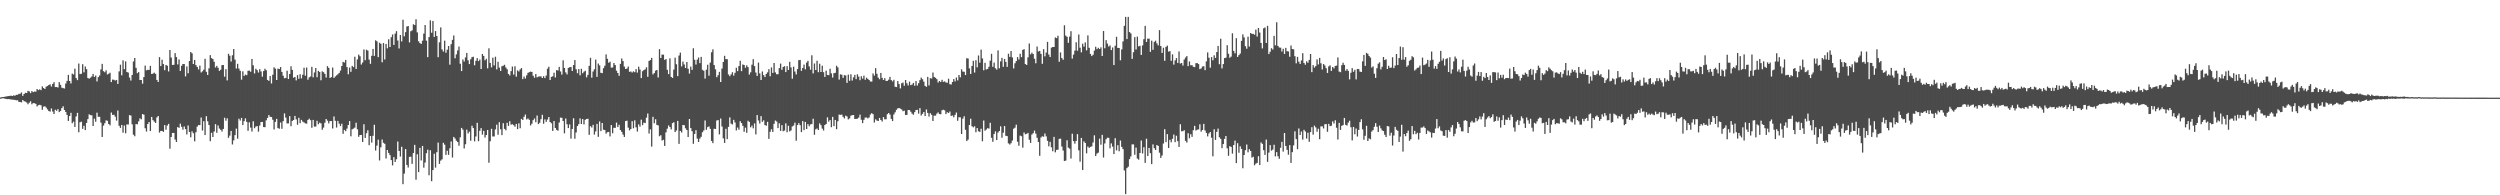 <svg xmlns="http://www.w3.org/2000/svg" width="1920" height="150"><path d="M0 74.860h1v1.000H0zM1 74.532h1v1.000H1zM2 74.474h1v1.004H2zM3 74.321h1v1.423H3zM4 74.129h1v1.798H4zM5 73.954h1v2.166H5zM6 73.793h1v2.286H6zM7 73.658h1v2.519H7zM8 73.424h1v3.039H8zM9 73.744h1v2.758H9zM10 73.214h1v3.455H10zM11 73.542h1v3.208H11zM12 72.820h1v4.234H12zM13 72.806h1v4.218H13zM14 72.069h1v6.178H14zM15 71.975h1v6.362H15zM16 70.996h1v7.647H16zM17 73.635h1v3.182H17zM18 72.167h1v5.544H18zM19 71.275h1v6.830H19zM20 71.415h1v7.304H20zM21 69.796h1v10.264H21zM22 70.177h1v8.748H22zM23 71.508h1v6.282H23zM24 69.918h1v10.168H24zM25 70.761h1v8.369H25zM26 70.283h1v8.994H26zM27 70.407h1v9.359H27zM28 68.329h1v13.371H28zM29 69.220h1v11.578H29zM30 68.608h1v11.887H30zM31 69.207h1v11.678H31zM32 66.330h1v17.984H32zM33 67.568h1v14.352H33zM34 68.344h1v13.289H34zM35 66.540h1v16.080H35zM36 66.013h1v18.020H36zM37 65.273h1v20.005H37zM38 64.753h1v20.956H38zM39 66.437h1v16.889H39zM40 64.452h1v21.196H40zM41 63.119h1v24.417H41zM42 66.856h1v17.404H42zM43 66.802h1v18.293H43zM44 67.247h1v16.557H44zM45 63.060h1v23.072H45zM46 65.114h1v20.124H46zM47 67.305h1v15.763H47zM48 67.667h1v13.979H48zM49 67.998h1v16.489H49zM50 64.165h1v21.822H50zM51 62.094h1v26.191H51zM52 57.493h1v35.374H52zM53 62.184h1v26.959H53zM54 64.095h1v22.526H54zM55 56.510h1v38.157H55zM56 57.206h1v36.177H56zM57 52.758h1v44.704H57zM58 59.942h1v29.498H58zM59 61.528h1v25.141H59zM60 48.809h1v52.765H60zM61 56.902h1v36.991H61zM62 56.648h1v36.802H62zM63 49.326h1v49.657H63zM64 55.542h1v41.096H64zM65 51.031h1v48.856H65zM66 53.117h1v41.277H66zM67 59.896h1v31.621H67zM68 60.421h1v27.371H68zM69 59.665h1v28.755H69zM70 58.732h1v29.853H70zM71 56.779h1v40.004H71zM72 59.110h1v32.004H72zM73 58.018h1v35.449H73zM74 62.527h1v24.008H74zM75 59.251h1v30.445H75zM76 57.942h1v31.753H76zM77 53.301h1v40.843H77zM78 49.042h1v56.168H78zM79 54.658h1v41.803H79zM80 55.523h1v39.102H80zM81 53.998h1v38.415H81zM82 57.175h1v35.582H82zM83 56.630h1v38.616H83zM84 55.862h1v40.398H84zM85 63.045h1v23.373H85zM86 61.085h1v27.188H86zM87 61.312h1v26.815H87zM88 61.873h1v27.743H88zM89 61.413h1v31.185H89zM90 64.448h1v20.437H90zM91 54.817h1v41.814H91zM92 49.664h1v48.569H92zM93 57.874h1v38.069H93zM94 46.356h1v55.539H94zM95 53.093h1v43.341H95zM96 47.169h1v55.204H96zM97 55.292h1v40.228H97zM98 55.776h1v39.867H98zM99 59.526h1v28.876H99zM100 61.873h1v26.851H100zM101 57.623h1v37.878H101zM102 47.215h1v56.251H102zM103 44.563h1v60.109H103zM104 52.047h1v43.225H104zM105 56.242h1v39.255H105zM106 55.323h1v37.912H106zM107 61.418h1v29.482H107zM108 61.434h1v30.215H108zM109 64.266h1v23.351H109zM110 59.170h1v28.915H110zM111 50.398h1v48.095H111zM112 54.029h1v47.003H112zM113 53.588h1v41.669H113zM114 53.637h1v40.071H114zM115 50.596h1v50.029H115zM116 56.760h1v33.038H116zM117 56.548h1v35.694H117zM118 55.820h1v37.555H118zM119 56.705h1v37.725H119zM120 61.412h1v28.796H120zM121 62.942h1v26.138H121zM122 43.857h1v57.977H122zM123 50.740h1v49.837H123zM124 45.862h1v54.713H124zM125 49.179h1v52.101H125zM126 53.918h1v42.128H126zM127 49.862h1v49.760H127zM128 50.497h1v45.899H128zM129 54.899h1v40.218H129zM130 38.402h1v75.816H130zM131 44.211h1v61.004H131zM132 49.880h1v52.281H132zM133 49.780h1v52.297H133zM134 40.814h1v66.321H134zM135 43.830h1v65.207H135zM136 49.476h1v48.104H136zM137 45.683h1v52.510H137zM138 54.471h1v40.494H138zM139 50.537h1v46.823H139zM140 49.149h1v50.444H140zM141 49.210h1v47.907H141zM142 58.677h1v40.514H142zM143 50.969h1v52.312H143zM144 56.277h1v40.058H144zM145 46.865h1v54.535H145zM146 39.961h1v65.459H146zM147 40.947h1v59.912H147zM148 49.151h1v53.189H148zM149 46.031h1v62.499H149zM150 50.009h1v51.552H150zM151 51.431h1v45.780H151zM152 53.372h1v42.656H152zM153 50.367h1v45.755H153zM154 55.650h1v34.623H154zM155 54.761h1v45.464H155zM156 53.496h1v39.588H156zM157 45.151h1v58.585H157zM158 55.143h1v34.088H158zM159 57.527h1v35.585H159zM160 52.501h1v43.508H160zM161 42.361h1v66.081H161zM162 44.661h1v57.352H162zM163 45.346h1v59.876H163zM164 47.413h1v53.612H164zM165 51.788h1v43.557H165zM166 50.608h1v51.375H166zM167 52.076h1v44.275H167zM168 54.415h1v44.275H168zM169 53.563h1v46.139H169zM170 50.028h1v50.997H170zM171 49.921h1v49.084H171zM172 58.897h1v31.518H172zM173 53.164h1v39.555H173zM174 61.748h1v29.120H174zM175 41.328h1v64.509H175zM176 42.796h1v61.359H176zM177 47.261h1v53.312H177zM178 42.451h1v68.484H178zM179 37.639h1v70.191H179zM180 45.790h1v57.977H180zM181 52.641h1v46.140H181zM182 48.978h1v57.521H182zM183 52.684h1v38.501H183zM184 54.393h1v38.198H184zM185 61.172h1v29.399H185zM186 54.784h1v41.262H186zM187 58.326h1v34.747H187zM188 57.219h1v33.710H188zM189 57.765h1v35.851H189zM190 54.396h1v46.044H190zM191 54.212h1v39.755H191zM192 55.069h1v42.907H192zM193 45.283h1v55.751H193zM194 50.188h1v42.934H194zM195 56.438h1v42.002H195zM196 52.805h1v44.403H196zM197 53.878h1v42.925H197zM198 55.701h1v45.397H198zM199 53.103h1v43.302H199zM200 54.899h1v38.862H200zM201 58.884h1v34.773H201zM202 54.559h1v43.009H202zM203 52.785h1v44.921H203zM204 53.971h1v38.460H204zM205 61.373h1v29.179H205zM206 62.081h1v26.303H206zM207 58.427h1v31.327H207zM208 64.118h1v25.805H208zM209 57.420h1v34.525H209zM210 51.725h1v47.713H210zM211 52.762h1v40.847H211zM212 61.453h1v29.824H212zM213 52.683h1v45.682H213zM214 53.022h1v45.870H214zM215 51.496h1v42.608H215zM216 55.270h1v43.647H216zM217 58.164h1v34.873H217zM218 60.105h1v27.003H218zM219 59.847h1v30.451H219zM220 54.330h1v40.489H220zM221 60.659h1v34.119H221zM222 56.826h1v32.354H222zM223 50.907h1v45.999H223zM224 53.649h1v39.217H224zM225 59.662h1v32.515H225zM226 59.158h1v29.860H226zM227 61.764h1v29.948H227zM228 57.680h1v38.093H228zM229 60.521h1v29.943H229zM230 56.964h1v37.672H230zM231 60.231h1v31.847H231zM232 57.379h1v36.035H232zM233 52.036h1v42.043H233zM234 58.117h1v36.629H234zM235 51.875h1v43.114H235zM236 61.227h1v30.949H236zM237 59.406h1v31.709H237zM238 58.724h1v33.607H238zM239 51.324h1v46.813H239zM240 59.401h1v32.706H240zM241 55.650h1v41.594H241zM242 52.217h1v44.934H242zM243 59.288h1v33.471H243zM244 54.447h1v40.999H244zM245 55.247h1v38.979H245zM246 61.664h1v33.107H246zM247 54.768h1v44.844H247zM248 55.427h1v42.545H248zM249 56.727h1v37.515H249zM250 59.566h1v31.834H250zM251 50.769h1v41.916H251zM252 52.106h1v42.664H252zM253 59.925h1v33.055H253zM254 59.164h1v33.822H254zM255 51.878h1v46.764H255zM256 59.870h1v29.585H256zM257 58.784h1v33.980H257zM258 57.860h1v40.062H258zM259 57.033h1v35.834H259zM260 55.991h1v39.005H260zM261 54.221h1v42.617H261zM262 50.702h1v44.322H262zM263 47.492h1v55.248H263zM264 48.033h1v51.742H264zM265 46.019h1v54.742H265zM266 51.560h1v47.195H266zM267 57.020h1v39.002H267zM268 51.881h1v41.097H268zM269 55.163h1v49.548H269zM270 50.595h1v48.744H270zM271 51.497h1v47.282H271zM272 43.574h1v54.447H272zM273 53.009h1v41.242H273zM274 45.662h1v53.669H274zM275 41.948h1v63.132H275zM276 43.210h1v60.462H276zM277 49.571h1v54.064H277zM278 48.007h1v61.061H278zM279 37.995h1v57.439H279zM280 46.213h1v59.739H280zM281 38.208h1v64.106H281zM282 38.805h1v61.249H282zM283 45.796h1v65.729H283zM284 48.995h1v55.429H284zM285 42.861h1v66.640H285zM286 37.586h1v66.704H286zM287 42.893h1v52.941H287zM288 30.954h1v84.636H288zM289 31.751h1v80.061H289zM290 43.886h1v63.388H290zM291 32.803h1v90.415H291zM292 33.634h1v79.539H292zM293 47.830h1v59.352H293zM294 33.067h1v76.625H294zM295 45.646h1v64.807H295zM296 33.752h1v88.018H296zM297 37.097h1v78.174H297zM298 30.164h1v87.309H298zM299 36.110h1v83.035H299zM300 28.567h1v94.349H300zM301 26.450h1v100.572H301zM302 34.496h1v86.170H302zM303 25.807h1v98.596H303zM304 23.935h1v98.397H304zM305 31.148h1v77.549H305zM306 37.211h1v78.733H306zM307 26.871h1v93.338H307zM308 31.813h1v80.908H308zM309 15.148h1v126.306H309zM310 27.879h1v105.451H310zM311 24.673h1v89.804H311zM312 20.364h1v106.302H312zM313 19.943h1v108.744H313zM314 32.575h1v87.881H314zM315 24.022h1v96.296H315zM316 23.343h1v102.504H316zM317 18.627h1v98.931H317zM318 19.240h1v92.000H318zM319 14.803h1v123.241H319zM320 24.876h1v93.614H320zM321 31.697h1v100.514H321zM322 33.070h1v80.507H322zM323 33.737h1v89.523H323zM324 31.288h1v80.786H324zM325 25.795h1v102.999H325zM326 19.175h1v105.654H326zM327 31.230h1v86.409H327zM328 43.853h1v71.085H328zM329 28.488h1v106.100H329zM330 15.637h1v99.784H330zM331 25.133h1v114.012H331zM332 16.055h1v114.581H332zM333 28.345h1v89.725H333zM334 23.844h1v104.854H334zM335 27.636h1v89.264H335zM336 43.930h1v65.565H336zM337 32.510h1v93.383H337zM338 21.062h1v102.282H338zM339 37.947h1v84.412H339zM340 39.563h1v70.106H340zM341 31.245h1v79.835H341zM342 40.487h1v78.441H342zM343 38.151h1v77.599H343zM344 35.335h1v83.584H344zM345 49.655h1v64.236H345zM346 33.940h1v74.684H346zM347 30.624h1v90.380H347zM348 27.218h1v77.924H348zM349 44.761h1v61.613H349zM350 41.702h1v66.367H350zM351 38.748h1v70.359H351zM352 35.736h1v76.209H352zM353 48.963h1v56.491H353zM354 54.579h1v43.694H354zM355 45.644h1v53.925H355zM356 47.273h1v66.730H356zM357 44.100h1v66.703H357zM358 40.671h1v58.898H358zM359 46.300h1v56.227H359zM360 49.182h1v51.916H360zM361 45.534h1v62.544H361zM362 43.888h1v52.652H362zM363 43.588h1v54.748H363zM364 50.133h1v58.429H364zM365 46.670h1v58.138H365zM366 44.640h1v49.656H366zM367 46.971h1v61.477H367zM368 45.718h1v54.762H368zM369 52.985h1v45.408H369zM370 41.437h1v61.931H370zM371 42.980h1v57.518H371zM372 46.338h1v59.305H372zM373 45.174h1v58.528H373zM374 52.497h1v47.322H374zM375 37.102h1v87.873H375zM376 48.353h1v60.124H376zM377 51.709h1v47.210H377zM378 44.287h1v60.529H378zM379 50.237h1v54.543H379zM380 43.562h1v55.822H380zM381 53.280h1v42.468H381zM382 47.454h1v56.005H382zM383 51.920h1v41.916H383zM384 54.507h1v44.794H384zM385 50.836h1v52.952H385zM386 50.490h1v44.104H386zM387 49.765h1v49.182H387zM388 51.790h1v48.306H388zM389 53.185h1v41.133H389zM390 56.783h1v39.914H390zM391 57.965h1v35.144H391zM392 54.630h1v41.120H392zM393 51.113h1v44.295H393zM394 57.270h1v38.879H394zM395 50.907h1v46.425H395zM396 58.872h1v36.299H396zM397 54.076h1v45.118H397zM398 54.876h1v39.861H398zM399 53.249h1v45.268H399zM400 52.275h1v38.998H400zM401 60.799h1v31.355H401zM402 58.792h1v30.886H402zM403 60.291h1v27.650H403zM404 57.836h1v33.854H404zM405 55.954h1v35.030H405zM406 55.409h1v36.601H406zM407 55.006h1v41.336H407zM408 55.255h1v39.735H408zM409 58.181h1v34.068H409zM410 59.716h1v31.247H410zM411 56.815h1v37.106H411zM412 59.403h1v29.348H412zM413 58.829h1v36.515H413zM414 58.699h1v35.623H414zM415 58.660h1v32.862H415zM416 59.884h1v28.274H416zM417 58.508h1v36.515H417zM418 59.969h1v31.730H418zM419 58.021h1v35.586H419zM420 52.712h1v39.112H420zM421 51.227h1v38.611H421zM422 61.433h1v32.264H422zM423 59.039h1v35.626H423zM424 58.607h1v41.948H424zM425 55.883h1v37.066H425zM426 59.475h1v38.820H426zM427 53.845h1v45.912H427zM428 54.099h1v46.290H428zM429 51.365h1v42.756H429zM430 54.899h1v35.400H430zM431 57.297h1v33.215H431zM432 46.325h1v46.627H432zM433 52.161h1v50.223H433zM434 55.626h1v35.395H434zM435 57.153h1v38.296H435zM436 52.115h1v46.229H436zM437 51.675h1v43.861H437zM438 51.386h1v55.076H438zM439 54.533h1v44.542H439zM440 49.947h1v40.856H440zM441 46.143h1v60.390H441zM442 53.174h1v48.537H442zM443 56.207h1v40.596H443zM444 53.032h1v42.296H444zM445 57.876h1v33.054H445zM446 52.854h1v42.386H446zM447 56.268h1v35.186H447zM448 55.060h1v40.513H448zM449 54.336h1v37.675H449zM450 59.411h1v31.989H450zM451 57.544h1v33.640H451zM452 50.596h1v52.983H452zM453 44.406h1v52.525H453zM454 59.674h1v38.250H454zM455 54.959h1v40.946H455zM456 53.187h1v50.182H456zM457 45.750h1v55.151H457zM458 59.009h1v36.168H458zM459 48.799h1v56.313H459zM460 50.208h1v43.066H460zM461 55.925h1v44.793H461zM462 56.178h1v38.270H462zM463 52.382h1v47.255H463zM464 50.459h1v49.434H464zM465 41.791h1v60.872H465zM466 45.169h1v56.373H466zM467 48.172h1v53.149H467zM468 47.396h1v57.339H468zM469 51.920h1v44.136H469zM470 51.832h1v50.513H470zM471 48.386h1v49.784H471zM472 49.950h1v48.266H472zM473 54.278h1v39.856H473zM474 56.049h1v41.551H474zM475 58.213h1v37.618H475zM476 49.048h1v50.856H476zM477 44.898h1v56.373H477zM478 46.879h1v56.515H478zM479 51.135h1v54.032H479zM480 52.971h1v40.021H480zM481 52.644h1v40.037H481zM482 51.091h1v46.937H482zM483 55.151h1v44.980H483zM484 54.869h1v44.179H484zM485 55.701h1v37.397H485zM486 54.806h1v43.683H486zM487 55.474h1v36.920H487zM488 53.087h1v44.695H488zM489 55.737h1v45.254H489zM490 51.186h1v44.363H490zM491 53.383h1v43.874H491zM492 59.955h1v31.958H492zM493 54.671h1v41.446H493zM494 53.821h1v40.408H494zM495 53.241h1v41.285H495zM496 51.644h1v38.747H496zM497 59.006h1v28.195H497zM498 46.800h1v55.737H498zM499 46.152h1v53.183H499zM500 44.453h1v68.146H500zM501 57.144h1v32.579H501zM502 56.136h1v38.533H502zM503 54.259h1v37.354H503zM504 53.714h1v42.215H504zM505 59.509h1v36.798H505zM506 37.773h1v66.872H506zM507 44.543h1v59.273H507zM508 41.923h1v66.014H508zM509 41.977h1v65.397H509zM510 45.976h1v66.094H510zM511 45.359h1v56.270H511zM512 53.617h1v45.184H512zM513 56.934h1v39.437H513zM514 44.791h1v52.820H514zM515 59.100h1v40.266H515zM516 59.851h1v34.730H516zM517 53.458h1v40.441H517zM518 44.291h1v57.141H518zM519 49.370h1v50.819H519zM520 58.483h1v34.405H520zM521 42.655h1v67.842H521zM522 40.404h1v60.150H522zM523 51.006h1v50.800H523zM524 47.313h1v48.706H524zM525 49.503h1v46.675H525zM526 52.221h1v46.313H526zM527 47.607h1v52.237H527zM528 52.820h1v52.404H528zM529 56.514h1v34.870H529zM530 51.130h1v47.208H530zM531 53.634h1v47.119H531zM532 37.056h1v73.366H532zM533 45.897h1v57.025H533zM534 49.578h1v50.407H534zM535 45.787h1v60.644H535zM536 44.210h1v64.840H536zM537 48.492h1v57.958H537zM538 43.667h1v61.390H538zM539 53.608h1v47.992H539zM540 54.311h1v45.863H540zM541 60.375h1v32.118H541zM542 53.513h1v46.165H542zM543 49.700h1v47.962H543zM544 58.092h1v38.970H544zM545 48.072h1v50.897H545zM546 40.124h1v68.105H546zM547 37.869h1v72.065H547zM548 49.987h1v48.878H548zM549 53.232h1v45.863H549zM550 59.298h1v33.250H550zM551 57.774h1v34.435H551zM552 55.213h1v47.999H552zM553 62.996h1v28.024H553zM554 52.653h1v44.527H554zM555 47.548h1v58.764H555zM556 42.837h1v66.930H556zM557 45.422h1v53.495H557zM558 45.489h1v61.369H558zM559 57.179h1v40.230H559zM560 58.503h1v31.653H560zM561 57.145h1v37.825H561zM562 55.472h1v40.137H562zM563 58.083h1v33.993H563zM564 55.906h1v38.153H564zM565 52.031h1v48.179H565zM566 54.637h1v43.332H566zM567 50.744h1v48.908H567zM568 46.712h1v46.360H568zM569 54.615h1v39.882H569zM570 49.508h1v47.086H570zM571 49.937h1v51.264H571zM572 52.027h1v46.009H572zM573 50.160h1v51.824H573zM574 51.568h1v41.156H574zM575 57.285h1v36.336H575zM576 55.538h1v42.260H576zM577 49.641h1v46.806H577zM578 45.476h1v53.089H578zM579 50.740h1v44.009H579zM580 55.690h1v47.514H580zM581 58.299h1v30.052H581zM582 48.065h1v44.465H582zM583 56.375h1v38.511H583zM584 61.452h1v27.760H584zM585 54.866h1v38.714H585zM586 57.639h1v34.757H586zM587 59.188h1v36.862H587zM588 56.778h1v39.774H588zM589 55.572h1v38.041H589zM590 53.138h1v53.528H590zM591 58.577h1v42.630H591zM592 51.794h1v47.409H592zM593 56.028h1v45.276H593zM594 48.375h1v46.693H594zM595 55.627h1v36.931H595zM596 57.061h1v36.270H596zM597 56.981h1v41.350H597zM598 52.349h1v42.335H598zM599 48.842h1v51.703H599zM600 53.606h1v42.481H600zM601 51.414h1v49.420H601zM602 50.859h1v49.407H602zM603 55.355h1v39.364H603zM604 50.774h1v50.763H604zM605 53.763h1v42.849H605zM606 47.465h1v53.430H606zM607 51.765h1v48.448H607zM608 60.484h1v36.649H608zM609 51.213h1v45.170H609zM610 54.920h1v39.288H610zM611 57.172h1v50.888H611zM612 53.034h1v43.017H612zM613 46.245h1v48.306H613zM614 46.042h1v50.096H614zM615 54.392h1v47.094H615zM616 52.222h1v40.817H616zM617 49.630h1v50.295H617zM618 53.259h1v40.367H618zM619 48.066h1v51.017H619zM620 46.677h1v48.644H620zM621 50.998h1v45.962H621zM622 53.492h1v42.023H622zM623 42.437h1v52.860H623zM624 56.362h1v34.816H624zM625 48.720h1v54.797H625zM626 53.762h1v45.564H626zM627 46.650h1v51.995H627zM628 55.424h1v44.405H628zM629 48.952h1v45.836H629zM630 55.318h1v40.853H630zM631 50.425h1v48.356H631zM632 55.465h1v44.776H632zM633 59.064h1v36.985H633zM634 54.268h1v40.986H634zM635 57.554h1v32.567H635zM636 57.753h1v35.674H636zM637 52.799h1v39.373H637zM638 56.303h1v41.410H638zM639 59.530h1v30.244H639zM640 56.237h1v40.613H640zM641 55.902h1v36.269H641zM642 50.487h1v48.738H642zM643 51.764h1v41.377H643zM644 61.144h1v26.848H644zM645 57.067h1v31.126H645zM646 57.392h1v30.611H646zM647 59.819h1v29.877H647zM648 57.721h1v33.272H648zM649 57.973h1v30.840H649zM650 63.657h1v25.768H650zM651 57.271h1v34.420H651zM652 62.077h1v28.831H652zM653 57.112h1v31.747H653zM654 61.830h1v26.577H654zM655 59.414h1v28.883H655zM656 57.473h1v33.883H656zM657 60.752h1v30.582H657zM658 57.057h1v34.099H658zM659 58.846h1v31.487H659zM660 61.579h1v26.461H660zM661 58.553h1v33.409H661zM662 60.395h1v34.173H662zM663 58.052h1v34.023H663zM664 61.269h1v29.026H664zM665 59.654h1v30.568H665zM666 60.557h1v30.358H666zM667 61.442h1v28.774H667zM668 62.570h1v25.393H668zM669 62.683h1v24.195H669zM670 56.377h1v31.351H670zM671 58.077h1v36.007H671zM672 52.312h1v39.343H672zM673 56.681h1v35.953H673zM674 59.589h1v33.331H674zM675 60.886h1v29.675H675zM676 55.996h1v36.179H676zM677 59.806h1v33.557H677zM678 61.422h1v28.546H678zM679 60.054h1v31.598H679zM680 62.180h1v29.431H680zM681 62.083h1v25.607H681zM682 61.184h1v25.575H682zM683 59.010h1v29.008H683zM684 61.469h1v29.813H684zM685 62.504h1v30.463H685zM686 61.291h1v26.636H686zM687 66.594h1v19.676H687zM688 66.859h1v17.448H688zM689 62.281h1v20.967H689zM690 64.572h1v18.354H690zM691 67.911h1v15.566H691zM692 63.923h1v20.158H692zM693 63.376h1v22.024H693zM694 65.826h1v19.167H694zM695 61.454h1v26.820H695zM696 63.955h1v24.255H696zM697 65.621h1v18.883H697zM698 62.717h1v21.821H698zM699 65.376h1v20.443H699zM700 64.931h1v22.355H700zM701 63.694h1v24.421H701zM702 65.824h1v20.294H702zM703 62.256h1v22.286H703zM704 65.664h1v18.650H704zM705 63.879h1v23.356H705zM706 61.539h1v21.502H706zM707 59.619h1v29.096H707zM708 60.808h1v26.641H708zM709 62.692h1v23.306H709zM710 65.942h1v23.208H710zM711 66.654h1v17.390H711zM712 59.036h1v27.720H712zM713 65.572h1v23.961H713zM714 60.047h1v26.866H714zM715 60.307h1v27.842H715zM716 55.679h1v37.246H716zM717 59.108h1v29.721H717zM718 59.730h1v29.095H718zM719 60.749h1v26.560H719zM720 63.405h1v22.900H720zM721 62.209h1v25.393H721zM722 62.951h1v24.825H722zM723 61.296h1v23.408H723zM724 62.863h1v21.411H724zM725 62.534h1v22.214H725zM726 63.321h1v24.343H726zM727 63.564h1v22.663H727zM728 60.454h1v26.344H728zM729 64.683h1v20.969H729zM730 64.938h1v24.114H730zM731 62.993h1v25.686H731zM732 60.707h1v29.365H732zM733 62.493h1v25.786H733zM734 59.488h1v26.941H734zM735 61.723h1v31.075H735zM736 57.579h1v32.467H736zM737 59.371h1v30.748H737zM738 53.236h1v49.683H738zM739 54.949h1v36.182H739zM740 55.168h1v34.113H740zM741 57.575h1v42.105H741zM742 44.717h1v63.628H742zM743 44.965h1v62.243H743zM744 52.532h1v43.451H744zM745 56.800h1v34.389H745zM746 50.620h1v46.354H746zM747 46.711h1v51.057H747zM748 55.679h1v41.304H748zM749 46.234h1v55.323H749zM750 51.692h1v46.684H750zM751 42.574h1v58.219H751zM752 48.118h1v53.196H752zM753 38.080h1v60.764H753zM754 44.871h1v63.646H754zM755 53.945h1v38.614H755zM756 48.242h1v52.123H756zM757 53.351h1v46.143H757zM758 52.923h1v45.511H758zM759 51.240h1v47.542H759zM760 46.617h1v47.713H760zM761 41.315h1v64.514H761zM762 51.286h1v57.621H762zM763 48.074h1v54.902H763zM764 52.446h1v48.418H764zM765 53.433h1v54.144H765zM766 38.703h1v63.126H766zM767 52.407h1v48.226H767zM768 47.149h1v49.873H768zM769 44.462h1v61.334H769zM770 51.306h1v50.630H770zM771 45.257h1v51.586H771zM772 47.521h1v56.754H772zM773 51.350h1v53.188H773zM774 41.211h1v68.926H774zM775 43.679h1v67.320H775zM776 39.191h1v70.762H776zM777 44.099h1v63.821H777zM778 52.511h1v46.354H778zM779 48.572h1v49.483H779zM780 46.907h1v48.853H780zM781 43.874h1v64.977H781zM782 45.713h1v66.213H782zM783 41.277h1v62.842H783zM784 43.881h1v60.784H784zM785 38.306h1v75.123H785zM786 37.795h1v63.929H786zM787 49.186h1v54.003H787zM788 49.853h1v52.931H788zM789 44.047h1v58.031H789zM790 33.369h1v73.968H790zM791 41.742h1v68.031H791zM792 40.437h1v62.863H792zM793 41.528h1v60.772H793zM794 45.114h1v55.211H794zM795 48.600h1v54.076H795zM796 35.763h1v70.081H796zM797 39.546h1v69.531H797zM798 39.094h1v80.539H798zM799 41.356h1v64.207H799zM800 49.021h1v55.628H800zM801 37.770h1v67.260H801zM802 43.260h1v59.284H802zM803 40.334h1v64.411H803zM804 32.174h1v75.959H804zM805 41.887h1v70.486H805zM806 43.756h1v65.184H806zM807 36.590h1v76.536H807zM808 36.099h1v80.096H808zM809 36.072h1v69.041H809zM810 28.777h1v88.232H810zM811 29.263h1v85.876H811zM812 27.459h1v87.487H812zM813 47.409h1v59.253H813zM814 40.263h1v66.253H814zM815 44.579h1v67.941H815zM816 45.917h1v69.686H816zM817 19.382h1v104.324H817zM818 27.358h1v95.999H818zM819 28.274h1v79.440H819zM820 32.870h1v80.553H820zM821 28.115h1v86.040H821zM822 23.977h1v97.767H822zM823 45.013h1v57.670H823zM824 41.955h1v66.434H824zM825 38.860h1v71.453H825zM826 32.462h1v75.793H826zM827 38.958h1v64.071H827zM828 26.496h1v88.980H828zM829 36.593h1v87.560H829zM830 40.200h1v65.742H830zM831 33.560h1v97.027H831zM832 35.775h1v72.820H832zM833 32.566h1v77.274H833zM834 38.640h1v79.121H834zM835 27.172h1v85.370H835zM836 36.723h1v76.857H836zM837 41.409h1v71.385H837zM838 43.083h1v69.278H838zM839 42.048h1v67.410H839zM840 38.789h1v65.143H840zM841 35.911h1v83.929H841zM842 37.785h1v80.182H842zM843 36.693h1v80.573H843zM844 37.617h1v68.856H844zM845 36.367h1v74.754H845zM846 43.010h1v60.559H846zM847 23.803h1v97.205H847zM848 37.086h1v73.078H848zM849 30.823h1v76.123H849zM850 33.498h1v72.294H850zM851 35.759h1v70.072H851zM852 34.843h1v79.087H852zM853 38.469h1v71.649H853zM854 36.477h1v76.136H854zM855 49.990h1v68.346H855zM856 35.128h1v70.991H856zM857 28.242h1v87.242H857zM858 36.793h1v74.717H858zM859 36.833h1v79.354H859zM860 46.285h1v61.629H860zM861 37.933h1v74.842H861zM862 31.810h1v82.728H862zM863 19.833h1v111.063H863zM864 12.971h1v136.121H864zM865 30.025h1v99.086H865zM866 12.940h1v115.111H866zM867 24.652h1v97.583H867zM868 25.674h1v94.447H868zM869 45.229h1v65.668H869zM870 40.105h1v70.810H870zM871 28.524h1v90.341H871zM872 37.988h1v75.384H872zM873 28.086h1v93.678H873zM874 35.586h1v87.020H874zM875 35.196h1v82.309H875zM876 42.181h1v65.764H876zM877 34.862h1v82.983H877zM878 30.106h1v82.984H878zM879 19.856h1v105.221H879zM880 32.203h1v74.350H880zM881 29.666h1v90.196H881zM882 29.681h1v83.925H882zM883 39.781h1v77.860H883zM884 31.231h1v94.808H884zM885 38.266h1v72.655H885zM886 32.156h1v81.658H886zM887 31.252h1v83.933H887zM888 33.277h1v78.071H888zM889 34.877h1v77.197H889zM890 23.123h1v94.107H890zM891 35.323h1v85.976H891zM892 40.670h1v78.743H892zM893 36.679h1v73.569H893zM894 46.695h1v52.529H894zM895 35.991h1v73.183H895zM896 35.009h1v67.995H896zM897 39.630h1v74.037H897zM898 39.258h1v68.109H898zM899 46.679h1v62.556H899zM900 41.704h1v64.894H900zM901 49.625h1v53.702H901zM902 46.382h1v62.756H902zM903 44.605h1v59.622H903zM904 48.349h1v60.106H904zM905 39.534h1v73.295H905zM906 48.779h1v46.675H906zM907 48.392h1v52.416H907zM908 50.334h1v50.443H908zM909 45.734h1v54.251H909zM910 44.163h1v64.015H910zM911 43.046h1v66.463H911zM912 50.783h1v51.519H912zM913 47.202h1v59.035H913zM914 50.142h1v52.933H914zM915 50.085h1v55.016H915zM916 51.258h1v48.719H916zM917 51.555h1v45.117H917zM918 48.544h1v51.721H918zM919 48.460h1v51.116H919zM920 49.203h1v50.232H920zM921 53.090h1v42.375H921zM922 52.505h1v48.619H922zM923 51.072h1v48.755H923zM924 50.862h1v44.274H924zM925 53.875h1v46.348H925zM926 47.091h1v54.976H926zM927 40.230h1v64.509H927zM928 44.353h1v58.170H928zM929 51.975h1v49.428H929zM930 43.819h1v61.956H930zM931 46.265h1v73.778H931zM932 42.515h1v56.743H932zM933 44.502h1v62.986H933zM934 39.964h1v61.293H934zM935 35.289h1v63.480H935zM936 49.304h1v56.150H936zM937 29.738h1v76.932H937zM938 52.552h1v61.279H938zM939 49.198h1v61.456H939zM940 44.594h1v62.032H940zM941 44.271h1v60.155H941zM942 34.722h1v79.190H942zM943 41.274h1v78.404H943zM944 44.327h1v67.922H944zM945 43.475h1v69.392H945zM946 25.525h1v92.458H946zM947 39.077h1v72.348H947zM948 40.970h1v67.034H948zM949 29.325h1v95.952H949zM950 43.741h1v66.225H950zM951 42.355h1v74.960H951zM952 41.118h1v71.259H952zM953 31.404h1v82.963H953zM954 26.405h1v102.832H954zM955 28.742h1v90.286H955zM956 35.479h1v79.863H956zM957 37.421h1v73.591H957zM958 28.149h1v88.863H958zM959 35.725h1v78.886H959zM960 25.419h1v90.541H960zM961 26.007h1v95.035H961zM962 26.019h1v94.375H962zM963 26.695h1v100.208H963zM964 22.743h1v102.950H964zM965 28.075h1v97.030H965zM966 21.516h1v98.442H966zM967 24.966h1v101.791H967zM968 32.966h1v76.468H968zM969 37.161h1v73.341H969zM970 21.764h1v93.604H970zM971 21.071h1v97.927H971zM972 32.953h1v74.257H972zM973 19.861h1v104.464H973zM974 41.539h1v75.663H974zM975 39.744h1v71.719H975zM976 37.025h1v78.663H976zM977 38.031h1v76.879H977zM978 27.548h1v83.625H978zM979 34.810h1v85.299H979zM980 17.101h1v99.716H980zM981 35.290h1v84.699H981zM982 36.457h1v85.486H982zM983 36.603h1v76.926H983zM984 39.557h1v69.405H984zM985 37.492h1v78.938H985zM986 41.435h1v60.702H986zM987 36.751h1v75.376H987zM988 39.308h1v75.794H988zM989 39.515h1v79.338H989zM990 43.574h1v67.900H990zM991 34.955h1v90.160H991zM992 37.703h1v79.115H992zM993 37.895h1v73.774H993zM994 43.181h1v57.685H994zM995 48.618h1v58.220H995zM996 43.660h1v70.931H996zM997 47.343h1v51.331H997zM998 49.099h1v54.583H998zM999 46.442h1v54.587H999zM1000 40.873h1v66.338H1000zM1001 48.331h1v51.336H1001zM1002 49.708h1v51.259H1002zM1003 47.116h1v59.353H1003zM1004 48.182h1v53.733H1004zM1005 46.037h1v62.840H1005zM1006 41.475h1v60.013H1006zM1007 55.386h1v42.307H1007zM1008 50.015h1v53.416H1008zM1009 51.928h1v44.525H1009zM1010 50.783h1v47.071H1010zM1011 45.639h1v55.508H1011zM1012 49.501h1v49.368H1012zM1013 44.485h1v62.424H1013zM1014 48.597h1v48.490H1014zM1015 53.390h1v43.615H1015zM1016 49.170h1v49.513H1016zM1017 50.293h1v45.169H1017zM1018 52.367h1v42.906H1018zM1019 56.015h1v45.214H1019zM1020 50.977h1v44.149H1020zM1021 50.190h1v46.674H1021zM1022 54.484h1v42.079H1022zM1023 51.470h1v41.761H1023zM1024 52.550h1v42.325H1024zM1025 50.622h1v41.751H1025zM1026 50.373h1v47.721H1026zM1027 44.120h1v63.037H1027zM1028 54.963h1v39.379H1028zM1029 55.463h1v44.323H1029zM1030 50.057h1v46.583H1030zM1031 48.186h1v47.852H1031zM1032 49.844h1v40.718H1032zM1033 54.321h1v41.576H1033zM1034 53.034h1v43.358H1034zM1035 54.412h1v39.727H1035zM1036 60.980h1v31.718H1036zM1037 55.837h1v41.899H1037zM1038 52.328h1v55.498H1038zM1039 55.133h1v42.330H1039zM1040 53.585h1v49.536H1040zM1041 60.974h1v37.756H1041zM1042 52.918h1v51.944H1042zM1043 53.046h1v46.740H1043zM1044 54.975h1v38.833H1044zM1045 55.276h1v36.305H1045zM1046 47.124h1v52.181H1046zM1047 42.180h1v65.199H1047zM1048 50.610h1v53.706H1048zM1049 40.597h1v56.003H1049zM1050 41.338h1v66.933H1050zM1051 42.998h1v63.310H1051zM1052 44.235h1v62.794H1052zM1053 51.845h1v49.159H1053zM1054 50.934h1v49.003H1054zM1055 56.565h1v40.789H1055zM1056 59.809h1v34.790H1056zM1057 52.399h1v44.975H1057zM1058 48.886h1v52.546H1058zM1059 47.855h1v48.627H1059zM1060 53.296h1v45.270H1060zM1061 51.323h1v48.848H1061zM1062 43.787h1v56.915H1062zM1063 46.149h1v57.318H1063zM1064 45.515h1v59.726H1064zM1065 52.984h1v43.855H1065zM1066 50.548h1v46.522H1066zM1067 52.141h1v52.028H1067zM1068 51.847h1v50.104H1068zM1069 43.966h1v67.828H1069zM1070 52.318h1v51.783H1070zM1071 50.397h1v47.056H1071zM1072 41.450h1v58.162H1072zM1073 49.985h1v50.515H1073zM1074 44.613h1v64.467H1074zM1075 35.748h1v69.166H1075zM1076 45.871h1v49.966H1076zM1077 36.266h1v80.170H1077zM1078 45.822h1v57.155H1078zM1079 43.819h1v60.793H1079zM1080 51.253h1v50.940H1080zM1081 50.116h1v50.196H1081zM1082 46.705h1v61.425H1082zM1083 45.900h1v60.981H1083zM1084 43.147h1v53.654H1084zM1085 44.010h1v59.127H1085zM1086 54.173h1v46.343H1086zM1087 53.259h1v49.799H1087zM1088 52.091h1v49.892H1088zM1089 51.934h1v55.239H1089zM1090 50.309h1v51.808H1090zM1091 56.890h1v41.106H1091zM1092 44.258h1v53.698H1092zM1093 50.075h1v46.991H1093zM1094 49.596h1v48.751H1094zM1095 48.820h1v54.026H1095zM1096 45.958h1v54.237H1096zM1097 51.307h1v49.584H1097zM1098 46.391h1v55.228H1098zM1099 39.576h1v66.088H1099zM1100 45.861h1v56.142H1100zM1101 52.690h1v49.488H1101zM1102 50.720h1v47.992H1102zM1103 52.908h1v38.551H1103zM1104 48.982h1v49.543H1104zM1105 47.426h1v49.667H1105zM1106 39.073h1v61.114H1106zM1107 46.560h1v54.188H1107zM1108 44.912h1v59.290H1108zM1109 50.339h1v54.060H1109zM1110 45.434h1v54.481H1110zM1111 44.677h1v61.054H1111zM1112 55.307h1v44.575H1112zM1113 43.999h1v57.218H1113zM1114 56.535h1v41.292H1114zM1115 53.241h1v42.818H1115zM1116 47.131h1v57.501H1116zM1117 43.410h1v59.303H1117zM1118 45.015h1v53.678H1118zM1119 54.930h1v38.758H1119zM1120 53.277h1v41.948H1120zM1121 55.599h1v42.188H1121zM1122 51.246h1v49.565H1122zM1123 45.829h1v55.124H1123zM1124 54.454h1v38.266H1124zM1125 58.751h1v33.440H1125zM1126 54.277h1v38.688H1126zM1127 51.265h1v50.860H1127zM1128 53.324h1v44.274H1128zM1129 58.033h1v35.960H1129zM1130 58.901h1v33.881H1130zM1131 50.273h1v43.821H1131zM1132 48.719h1v45.270H1132zM1133 62.014h1v28.648H1133zM1134 58.077h1v35.027H1134zM1135 55.263h1v36.413H1135zM1136 58.409h1v31.038H1136zM1137 55.363h1v36.331H1137zM1138 62.027h1v27.486H1138zM1139 58.988h1v27.968H1139zM1140 60.023h1v37.458H1140zM1141 56.061h1v35.528H1141zM1142 59.159h1v31.127H1142zM1143 61.434h1v27.725H1143zM1144 57.912h1v32.851H1144zM1145 63.632h1v26.257H1145zM1146 55.392h1v32.409H1146zM1147 55.410h1v38.130H1147zM1148 55.619h1v37.305H1148zM1149 61.533h1v27.890H1149zM1150 55.712h1v37.001H1150zM1151 60.153h1v29.962H1151zM1152 57.478h1v40.531H1152zM1153 59.638h1v32.644H1153zM1154 57.396h1v31.076H1154zM1155 60.814h1v35.172H1155zM1156 59.907h1v31.932H1156zM1157 59.836h1v32.299H1157zM1158 59.989h1v30.343H1158zM1159 52.691h1v39.619H1159zM1160 60.416h1v27.621H1160zM1161 60.248h1v29.527H1161zM1162 51.461h1v46.431H1162zM1163 54.710h1v46.358H1163zM1164 56.837h1v36.490H1164zM1165 57.024h1v35.075H1165zM1166 58.486h1v37.561H1166zM1167 61.862h1v30.803H1167zM1168 59.901h1v29.476H1168zM1169 57.179h1v33.692H1169zM1170 57.648h1v37.203H1170zM1171 55.787h1v42.442H1171zM1172 56.799h1v33.457H1172zM1173 58.811h1v33.628H1173zM1174 53.852h1v41.101H1174zM1175 52.895h1v38.329H1175zM1176 57.383h1v40.683H1176zM1177 53.409h1v47.600H1177zM1178 61.351h1v32.988H1178zM1179 56.247h1v38.806H1179zM1180 53.870h1v39.353H1180zM1181 50.416h1v40.814H1181zM1182 52.090h1v38.100H1182zM1183 61.627h1v28.928H1183zM1184 56.200h1v38.458H1184zM1185 57.523h1v36.827H1185zM1186 56.541h1v46.302H1186zM1187 53.849h1v39.779H1187zM1188 54.695h1v41.328H1188zM1189 51.736h1v39.043H1189zM1190 52.790h1v49.270H1190zM1191 53.913h1v41.787H1191zM1192 54.757h1v37.499H1192zM1193 59.589h1v31.711H1193zM1194 55.740h1v39.671H1194zM1195 55.554h1v39.073H1195zM1196 56.302h1v38.348H1196zM1197 56.879h1v38.143H1197zM1198 55.411h1v35.448H1198zM1199 59.455h1v32.191H1199zM1200 56.655h1v37.301H1200zM1201 53.916h1v39.984H1201zM1202 48.396h1v46.347H1202zM1203 57.916h1v33.885H1203zM1204 54.102h1v37.496H1204zM1205 58.025h1v31.366H1205zM1206 55.894h1v37.422H1206zM1207 53.365h1v40.632H1207zM1208 55.019h1v36.096H1208zM1209 53.746h1v41.937H1209zM1210 55.807h1v33.481H1210zM1211 59.886h1v32.372H1211zM1212 51.459h1v41.780H1212zM1213 55.871h1v39.871H1213zM1214 56.745h1v38.980H1214zM1215 55.155h1v36.062H1215zM1216 56.863h1v36.228H1216zM1217 53.436h1v37.829H1217zM1218 57.533h1v33.014H1218zM1219 57.595h1v35.246H1219zM1220 64.200h1v23.656H1220zM1221 58.737h1v28.400H1221zM1222 61.931h1v36.503H1222zM1223 54.778h1v35.804H1223zM1224 57.528h1v34.407H1224zM1225 57.777h1v31.688H1225zM1226 56.725h1v31.881H1226zM1227 54.105h1v35.718H1227zM1228 57.926h1v34.882H1228zM1229 56.964h1v34.499H1229zM1230 59.168h1v28.624H1230zM1231 59.721h1v29.883H1231zM1232 63.668h1v23.149H1232zM1233 61.580h1v27.154H1233zM1234 60.243h1v32.178H1234zM1235 53.381h1v38.894H1235zM1236 62.499h1v24.818H1236zM1237 62.050h1v32.108H1237zM1238 60.167h1v33.579H1238zM1239 60.887h1v26.342H1239zM1240 64.817h1v23.138H1240zM1241 60.226h1v28.460H1241zM1242 54.558h1v36.440H1242zM1243 59.368h1v29.842H1243zM1244 58.942h1v30.670H1244zM1245 63.347h1v24.353H1245zM1246 60.913h1v30.666H1246zM1247 62.619h1v33.508H1247zM1248 60.995h1v34.239H1248zM1249 62.107h1v29.013H1249zM1250 61.351h1v28.403H1250zM1251 60.866h1v31.177H1251zM1252 63.020h1v24.739H1252zM1253 55.351h1v36.944H1253zM1254 59.581h1v31.184H1254zM1255 65.544h1v21.702H1255zM1256 63.224h1v24.349H1256zM1257 62.178h1v24.391H1257zM1258 62.447h1v22.087H1258zM1259 61.312h1v25.324H1259zM1260 65.877h1v17.370H1260zM1261 65.760h1v20.075H1261zM1262 59.617h1v25.934H1262zM1263 63.396h1v26.803H1263zM1264 63.264h1v22.887H1264zM1265 64.817h1v23.275H1265zM1266 60.584h1v26.684H1266zM1267 60.031h1v28.117H1267zM1268 64.558h1v22.679H1268zM1269 63.328h1v24.678H1269zM1270 64.932h1v23.555H1270zM1271 62.435h1v23.255H1271zM1272 60.060h1v27.648H1272zM1273 62.304h1v25.045H1273zM1274 60.117h1v26.034H1274zM1275 61.598h1v28.520H1275zM1276 63.301h1v22.857H1276zM1277 66.336h1v19.981H1277zM1278 60.059h1v31.268H1278zM1279 62.675h1v23.895H1279zM1280 61.169h1v26.971H1280zM1281 62.229h1v25.904H1281zM1282 53.763h1v34.028H1282zM1283 57.691h1v32.417H1283zM1284 58.868h1v28.064H1284zM1285 61.858h1v27.167H1285zM1286 59.263h1v27.544H1286zM1287 55.005h1v38.459H1287zM1288 55.989h1v34.977H1288zM1289 59.486h1v31.755H1289zM1290 48.179h1v42.195H1290zM1291 51.449h1v38.377H1291zM1292 54.809h1v47.778H1292zM1293 54.971h1v36.551H1293zM1294 52.068h1v40.519H1294zM1295 57.037h1v42.961H1295zM1296 53.167h1v41.293H1296zM1297 53.191h1v42.683H1297zM1298 54.812h1v44.815H1298zM1299 54.793h1v39.298H1299zM1300 54.361h1v37.242H1300zM1301 56.224h1v39.433H1301zM1302 52.948h1v38.549H1302zM1303 55.178h1v36.435H1303zM1304 56.615h1v45.053H1304zM1305 51.047h1v45.635H1305zM1306 51.437h1v43.775H1306zM1307 56.953h1v39.418H1307zM1308 50.094h1v44.479H1308zM1309 42.470h1v53.447H1309zM1310 49.684h1v46.046H1310zM1311 53.603h1v42.995H1311zM1312 55.496h1v35.721H1312zM1313 52.923h1v42.847H1313zM1314 55.094h1v38.607H1314zM1315 58.190h1v30.892H1315zM1316 53.044h1v37.503H1316zM1317 52.023h1v43.137H1317zM1318 53.334h1v35.817H1318zM1319 56.391h1v41.403H1319zM1320 48.269h1v45.060H1320zM1321 58.321h1v35.440H1321zM1322 53.407h1v49.370H1322zM1323 54.327h1v44.619H1323zM1324 58.709h1v39.431H1324zM1325 53.276h1v43.045H1325zM1326 42.046h1v64.888H1326zM1327 48.120h1v51.097H1327zM1328 48.113h1v53.735H1328zM1329 56.389h1v36.639H1329zM1330 52.585h1v43.222H1330zM1331 51.419h1v51.046H1331zM1332 52.415h1v42.524H1332zM1333 50.157h1v51.362H1333zM1334 40.674h1v65.776H1334zM1335 53.990h1v48.152H1335zM1336 43.085h1v61.127H1336zM1337 53.583h1v51.979H1337zM1338 52.871h1v44.912H1338zM1339 41.799h1v66.138H1339zM1340 53.135h1v40.867H1340zM1341 49.824h1v49.668H1341zM1342 49.689h1v51.644H1342zM1343 58.885h1v35.517H1343zM1344 54.344h1v49.758H1344zM1345 41.867h1v58.923H1345zM1346 58.183h1v34.410H1346zM1347 53.904h1v38.395H1347zM1348 53.479h1v51.998H1348zM1349 46.695h1v48.867H1349zM1350 53.491h1v42.831H1350zM1351 45.293h1v58.260H1351zM1352 48.463h1v44.232H1352zM1353 53.198h1v42.196H1353zM1354 47.088h1v48.915H1354zM1355 51.297h1v47.173H1355zM1356 52.134h1v51.473H1356zM1357 47.850h1v50.895H1357zM1358 49.135h1v52.451H1358zM1359 48.031h1v45.084H1359zM1360 58.769h1v32.960H1360zM1361 53.945h1v41.093H1361zM1362 53.426h1v46.185H1362zM1363 47.275h1v59.597H1363zM1364 40.908h1v58.317H1364zM1365 47.271h1v53.449H1365zM1366 43.909h1v60.132H1366zM1367 50.936h1v43.898H1367zM1368 56.464h1v42.881H1368zM1369 51.873h1v53.900H1369zM1370 45.630h1v50.932H1370zM1371 57.851h1v36.138H1371zM1372 57.486h1v40.638H1372zM1373 57.477h1v33.982H1373zM1374 59.264h1v32.021H1374zM1375 57.705h1v33.577H1375zM1376 58.479h1v30.380H1376zM1377 52.869h1v46.968H1377zM1378 52.215h1v50.834H1378zM1379 54.605h1v38.774H1379zM1380 59.328h1v34.762H1380zM1381 55.158h1v38.344H1381zM1382 50.541h1v49.320H1382zM1383 53.522h1v40.821H1383zM1384 45.776h1v52.783H1384zM1385 51.655h1v51.191H1385zM1386 55.442h1v35.734H1386zM1387 54.931h1v38.346H1387zM1388 53.885h1v33.376H1388zM1389 57.595h1v35.119H1389zM1390 59.957h1v36.314H1390zM1391 57.177h1v42.871H1391zM1392 55.651h1v36.504H1392zM1393 44.877h1v58.672H1393zM1394 48.913h1v48.833H1394zM1395 44.944h1v65.582H1395zM1396 50.385h1v55.056H1396zM1397 49.794h1v49.240H1397zM1398 54.303h1v48.376H1398zM1399 44.521h1v52.428H1399zM1400 45.600h1v62.621H1400zM1401 42.396h1v67.372H1401zM1402 45.631h1v62.318H1402zM1403 40.174h1v69.084H1403zM1404 46.000h1v56.946H1404zM1405 38.712h1v64.484H1405zM1406 42.060h1v58.111H1406zM1407 48.429h1v50.906H1407zM1408 51.846h1v45.036H1408zM1409 51.846h1v46.810H1409zM1410 55.056h1v39.588H1410zM1411 59.692h1v36.564H1411zM1412 55.955h1v45.523H1412zM1413 45.495h1v59.401H1413zM1414 47.741h1v50.961H1414zM1415 51.281h1v43.733H1415zM1416 47.739h1v54.331H1416zM1417 48.280h1v51.994H1417zM1418 51.026h1v48.890H1418zM1419 58.086h1v38.260H1419zM1420 50.709h1v52.694H1420zM1421 51.759h1v49.534H1421zM1422 49.338h1v44.923H1422zM1423 55.397h1v45.037H1423zM1424 47.156h1v53.380H1424zM1425 48.143h1v45.351H1425zM1426 47.929h1v55.447H1426zM1427 44.130h1v54.249H1427zM1428 42.659h1v61.759H1428zM1429 39.454h1v70.537H1429zM1430 47.804h1v69.385H1430zM1431 47.432h1v50.765H1431zM1432 48.903h1v56.883H1432zM1433 39.643h1v60.996H1433zM1434 47.786h1v55.998H1434zM1435 60.829h1v30.026H1435zM1436 48.241h1v48.091H1436zM1437 48.358h1v56.822H1437zM1438 50.805h1v50.891H1438zM1439 57.445h1v35.636H1439zM1440 52.583h1v46.796H1440zM1441 37.903h1v67.620H1441zM1442 44.643h1v58.383H1442zM1443 47.898h1v54.588H1443zM1444 46.861h1v55.393H1444zM1445 53.827h1v39.975H1445zM1446 55.890h1v34.451H1446zM1447 55.442h1v39.386H1447zM1448 54.254h1v37.853H1448zM1449 58.155h1v40.165H1449zM1450 57.108h1v42.971H1450zM1451 57.929h1v35.862H1451zM1452 52.101h1v42.018H1452zM1453 57.905h1v39.982H1453zM1454 59.546h1v30.839H1454zM1455 54.330h1v41.122H1455zM1456 54.196h1v39.569H1456zM1457 56.449h1v37.946H1457zM1458 65.227h1v20.391H1458zM1459 60.757h1v27.487H1459zM1460 57.410h1v33.377H1460zM1461 58.084h1v33.542H1461zM1462 52.128h1v39.349H1462zM1463 54.846h1v39.398H1463zM1464 58.624h1v28.860H1464zM1465 63.008h1v23.624H1465zM1466 58.438h1v34.215H1466zM1467 56.279h1v39.307H1467zM1468 58.110h1v36.142H1468zM1469 60.498h1v26.748H1469zM1470 63.337h1v24.094H1470zM1471 59.633h1v25.563H1471zM1472 62.146h1v23.999H1472zM1473 61.970h1v24.164H1473zM1474 60.398h1v28.677H1474zM1475 63.602h1v22.886H1475zM1476 65.140h1v21.659H1476zM1477 64.361h1v21.536H1477zM1478 65.058h1v20.305H1478zM1479 63.516h1v23.210H1479zM1480 64.501h1v20.307H1480zM1481 64.522h1v23.084H1481zM1482 66.189h1v18.521H1482zM1483 64.656h1v22.515H1483zM1484 65.449h1v21.971H1484zM1485 61.298h1v29.401H1485zM1486 64.375h1v22.328H1486zM1487 63.448h1v24.411H1487zM1488 67.856h1v17.132H1488zM1489 68.235h1v17.984H1489zM1490 63.973h1v20.644H1490zM1491 65.774h1v18.786H1491zM1492 63.609h1v22.848H1492zM1493 64.700h1v24.148H1493zM1494 63.064h1v26.696H1494zM1495 67.282h1v19.379H1495zM1496 66.320h1v19.471H1496zM1497 65.404h1v16.634H1497zM1498 66.436h1v17.081H1498zM1499 64.302h1v20.466H1499zM1500 64.073h1v21.682H1500zM1501 63.570h1v20.782H1501zM1502 68.184h1v15.169H1502zM1503 69.103h1v13.151H1503zM1504 68.358h1v13.942H1504zM1505 68.194h1v14.013H1505zM1506 67.460h1v14.471H1506zM1507 68.308h1v12.103H1507zM1508 68.331h1v11.570H1508zM1509 66.472h1v13.763H1509zM1510 65.443h1v16.537H1510zM1511 68.422h1v11.975H1511zM1512 66.574h1v15.352H1512zM1513 68.394h1v12.721H1513zM1514 69.101h1v11.451H1514zM1515 69.219h1v11.053H1515zM1516 67.561h1v14.960H1516zM1517 68.290h1v13.294H1517zM1518 67.483h1v15.963H1518zM1519 69.753h1v11.081H1519zM1520 69.677h1v11.092H1520zM1521 66.861h1v14.705H1521zM1522 69.349h1v13.337H1522zM1523 69.547h1v10.266H1523zM1524 69.231h1v11.994H1524zM1525 68.848h1v11.472H1525zM1526 68.877h1v11.151H1526zM1527 68.942h1v12.169H1527zM1528 69.393h1v12.501H1528zM1529 71.584h1v9.838H1529zM1530 68.934h1v10.722H1530zM1531 67.370h1v13.710H1531zM1532 65.969h1v16.563H1532zM1533 67.488h1v13.465H1533zM1534 68.500h1v13.963H1534zM1535 67.256h1v13.904H1535zM1536 68.626h1v12.526H1536zM1537 67.548h1v13.195H1537zM1538 68.840h1v11.695H1538zM1539 68.434h1v13.180H1539zM1540 68.082h1v13.626H1540zM1541 68.704h1v12.968H1541zM1542 63.464h1v19.736H1542zM1543 66.821h1v17.580H1543zM1544 66.755h1v15.705H1544zM1545 68.464h1v12.388H1545zM1546 67.582h1v15.394H1546zM1547 68.451h1v16.389H1547zM1548 68.799h1v14.488H1548zM1549 68.114h1v12.230H1549zM1550 68.019h1v14.341H1550zM1551 68.124h1v14.983H1551zM1552 66.492h1v16.789H1552zM1553 67.743h1v15.124H1553zM1554 66.956h1v16.714H1554zM1555 67.653h1v14.520H1555zM1556 70.091h1v12.346H1556zM1557 67.851h1v15.623H1557zM1558 67.659h1v13.662H1558zM1559 66.782h1v14.599H1559zM1560 68.448h1v14.175H1560zM1561 68.584h1v11.478H1561zM1562 66.559h1v14.672H1562zM1563 67.197h1v14.176H1563zM1564 69.014h1v13.506H1564zM1565 68.595h1v14.719H1565zM1566 67.670h1v13.931H1566zM1567 68.425h1v14.256H1567zM1568 70.158h1v13.907H1568zM1569 67.632h1v18.971H1569zM1570 68.867h1v12.128H1570zM1571 69.671h1v12.971H1571zM1572 66.523h1v16.970H1572zM1573 67.490h1v15.387H1573zM1574 67.666h1v14.254H1574zM1575 69.797h1v12.609H1575zM1576 67.338h1v15.008H1576zM1577 69.791h1v12.320H1577zM1578 67.544h1v16.144H1578zM1579 65.422h1v17.092H1579zM1580 69.028h1v13.731H1580zM1581 65.748h1v15.940H1581zM1582 68.183h1v14.220H1582zM1583 67.875h1v13.675H1583zM1584 65.817h1v17.019H1584zM1585 66.926h1v15.186H1585zM1586 65.843h1v15.067H1586zM1587 66.292h1v17.547H1587zM1588 67.184h1v15.116H1588zM1589 68.356h1v11.827H1589zM1590 61.724h1v22.058H1590zM1591 63.327h1v18.286H1591zM1592 66.103h1v19.084H1592zM1593 67.788h1v13.363H1593zM1594 66.086h1v15.547H1594zM1595 68.723h1v14.391H1595zM1596 67.145h1v15.870H1596zM1597 64.333h1v18.913H1597zM1598 64.014h1v20.514H1598zM1599 68.256h1v15.290H1599zM1600 64.035h1v16.612H1600zM1601 69.296h1v11.223H1601zM1602 66.471h1v17.602H1602zM1603 68.448h1v13.036H1603zM1604 67.006h1v14.076H1604zM1605 67.604h1v14.363H1605zM1606 65.286h1v16.832H1606zM1607 69.070h1v13.285H1607zM1608 65.799h1v15.902H1608zM1609 67.528h1v15.900H1609zM1610 68.264h1v13.160H1610zM1611 69.787h1v11.008H1611zM1612 69.427h1v10.612H1612zM1613 69.556h1v10.495H1613zM1614 70.264h1v9.504H1614zM1615 69.159h1v10.308H1615zM1616 70.672h1v8.849H1616zM1617 70.578h1v9.364H1617zM1618 68.759h1v11.070H1618zM1619 69.130h1v10.326H1619zM1620 69.892h1v9.509H1620zM1621 71.198h1v8.269H1621zM1622 70.746h1v8.019H1622zM1623 70.273h1v8.678H1623zM1624 70.041h1v8.434H1624zM1625 71.867h1v6.833H1625zM1626 70.259h1v9.330H1626zM1627 71.632h1v6.484H1627zM1628 70.232h1v9.255H1628zM1629 70.186h1v8.767H1629zM1630 71.121h1v8.652H1630zM1631 70.754h1v10.105H1631zM1632 71.387h1v8.008H1632zM1633 69.648h1v8.962H1633zM1634 69.894h1v9.029H1634zM1635 70.512h1v8.906H1635zM1636 68.880h1v11.475H1636zM1637 70.192h1v9.935H1637zM1638 69.123h1v10.424H1638zM1639 69.449h1v9.985H1639zM1640 70.802h1v9.557H1640zM1641 70.302h1v8.707H1641zM1642 66.546h1v14.445H1642zM1643 69.446h1v11.271H1643zM1644 69.154h1v11.013H1644zM1645 70.578h1v9.477H1645zM1646 68.223h1v11.656H1646zM1647 68.972h1v11.587H1647zM1648 69.450h1v11.589H1648zM1649 69.098h1v13.093H1649zM1650 64.846h1v22.749H1650zM1651 66.933h1v20.512H1651zM1652 68.047h1v13.344H1652zM1653 67.099h1v17.025H1653zM1654 66.869h1v14.764H1654zM1655 66.495h1v19.023H1655zM1656 66.208h1v17.487H1656zM1657 68.128h1v14.478H1657zM1658 65.425h1v19.381H1658zM1659 65.331h1v18.604H1659zM1660 67.859h1v14.606H1660zM1661 66.454h1v17.307H1661zM1662 65.751h1v18.306H1662zM1663 64.469h1v22.553H1663zM1664 66.879h1v17.261H1664zM1665 66.795h1v18.041H1665zM1666 66.808h1v16.151H1666zM1667 65.145h1v19.317H1667zM1668 61.157h1v28.197H1668zM1669 63.052h1v23.881H1669zM1670 57.214h1v32.621H1670zM1671 57.975h1v32.930H1671zM1672 61.211h1v27.583H1672zM1673 61.856h1v25.293H1673zM1674 58.988h1v34.267H1674zM1675 59.521h1v31.259H1675zM1676 61.904h1v28.190H1676zM1677 61.260h1v29.027H1677zM1678 52.778h1v45.053H1678zM1679 56.216h1v39.110H1679zM1680 57.805h1v35.155H1680zM1681 49.306h1v50.294H1681zM1682 56.772h1v36.766H1682zM1683 56.943h1v34.410H1683zM1684 53.598h1v42.939H1684zM1685 50.598h1v50.698H1685zM1686 48.531h1v47.445H1686zM1687 53.756h1v40.643H1687zM1688 61.271h1v28.668H1688zM1689 60.841h1v27.478H1689zM1690 54.297h1v41.064H1690zM1691 53.483h1v40.172H1691zM1692 59.449h1v32.745H1692zM1693 56.613h1v35.262H1693zM1694 56.464h1v37.705H1694zM1695 57.959h1v35.405H1695zM1696 50.133h1v49.835H1696zM1697 53.421h1v40.992H1697zM1698 54.580h1v40.850H1698zM1699 59.455h1v35.771H1699zM1700 60.880h1v24.761H1700zM1701 60.060h1v30.031H1701zM1702 54.315h1v39.764H1702zM1703 62.875h1v29.599H1703zM1704 59.301h1v33.939H1704zM1705 60.193h1v26.979H1705zM1706 57.093h1v38.316H1706zM1707 60.322h1v29.127H1707zM1708 58.293h1v32.963H1708zM1709 54.849h1v40.850H1709zM1710 61.521h1v26.785H1710zM1711 54.233h1v45.386H1711zM1712 58.224h1v33.622H1712zM1713 59.329h1v31.711H1713zM1714 59.933h1v31.170H1714zM1715 56.198h1v36.544H1715zM1716 62.292h1v26.524H1716zM1717 57.350h1v35.264H1717zM1718 61.959h1v26.172H1718zM1719 56.894h1v33.996H1719zM1720 59.820h1v28.532H1720zM1721 61.668h1v28.912H1721zM1722 61.301h1v27.126H1722zM1723 63.767h1v24.863H1723zM1724 56.928h1v34.723H1724zM1725 63.302h1v22.248H1725zM1726 64.485h1v20.418H1726zM1727 61.146h1v27.535H1727zM1728 62.591h1v25.564H1728zM1729 59.501h1v29.963H1729zM1730 61.950h1v28.037H1730zM1731 64.406h1v22.945H1731zM1732 60.873h1v31.909H1732zM1733 63.285h1v22.510H1733zM1734 66.505h1v16.575H1734zM1735 63.731h1v20.545H1735zM1736 62.669h1v24.411H1736zM1737 63.666h1v23.567H1737zM1738 61.418h1v27.153H1738zM1739 63.114h1v25.366H1739zM1740 58.842h1v31.547H1740zM1741 58.757h1v30.131H1741zM1742 62.549h1v26.515H1742zM1743 63.522h1v23.720H1743zM1744 65.688h1v20.493H1744zM1745 62.475h1v24.705H1745zM1746 62.026h1v27.548H1746zM1747 59.559h1v29.977H1747zM1748 63.661h1v23.363H1748zM1749 66.778h1v17.131H1749zM1750 65.677h1v19.192H1750zM1751 63.206h1v22.987H1751zM1752 62.702h1v23.253H1752zM1753 67.979h1v13.643H1753zM1754 67.188h1v15.508H1754zM1755 66.878h1v15.869H1755zM1756 67.163h1v13.851H1756zM1757 68.694h1v11.353H1757zM1758 68.834h1v12.053H1758zM1759 66.437h1v15.337H1759zM1760 65.148h1v20.677H1760zM1761 66.655h1v14.839H1761zM1762 71.015h1v8.244H1762zM1763 64.142h1v21.319H1763zM1764 62.973h1v23.966H1764zM1765 70.295h1v10.985H1765zM1766 67.436h1v15.017H1766zM1767 66.138h1v16.586H1767zM1768 67.793h1v14.137H1768zM1769 69.498h1v11.425H1769zM1770 68.103h1v15.301H1770zM1771 70.152h1v10.949H1771zM1772 69.019h1v11.008H1772zM1773 65.968h1v18.393H1773zM1774 64.619h1v20.727H1774zM1775 70.758h1v8.474H1775zM1776 70.561h1v8.507H1776zM1777 68.352h1v14.125H1777zM1778 67.064h1v16.033H1778zM1779 67.675h1v16.210H1779zM1780 70.714h1v8.776H1780zM1781 68.547h1v12.841H1781zM1782 68.898h1v12.030H1782zM1783 70.661h1v7.887H1783zM1784 69.278h1v12.592H1784zM1785 67.694h1v14.299H1785zM1786 70.202h1v8.479H1786zM1787 70.138h1v9.167H1787zM1788 68.934h1v11.483H1788zM1789 71.353h1v8.302H1789zM1790 70.158h1v9.504H1790zM1791 68.493h1v12.494H1791zM1792 70.656h1v9.749H1792zM1793 70.366h1v9.434H1793zM1794 70.995h1v7.914H1794zM1795 70.233h1v9.125H1795zM1796 70.422h1v9.827H1796zM1797 70.171h1v9.844H1797zM1798 69.678h1v10.833H1798zM1799 70.422h1v9.718H1799zM1800 71.195h1v7.453H1800zM1801 71.960h1v6.273H1801zM1802 72.274h1v5.361H1802zM1803 72.320h1v5.156H1803zM1804 72.171h1v5.258H1804zM1805 71.540h1v6.283H1805zM1806 71.941h1v6.682H1806zM1807 72.094h1v5.596H1807zM1808 72.194h1v5.800H1808zM1809 71.759h1v5.896H1809zM1810 71.693h1v6.549H1810zM1811 72.495h1v4.586H1811zM1812 71.825h1v6.624H1812zM1813 72.522h1v5.455H1813zM1814 72.683h1v4.886H1814zM1815 73.066h1v4.360H1815zM1816 73.194h1v3.676H1816zM1817 73.368h1v3.125H1817zM1818 72.436h1v5.108H1818zM1819 72.879h1v4.434H1819zM1820 73.768h1v2.958H1820zM1821 72.672h1v4.433H1821zM1822 73.370h1v2.957H1822zM1823 73.712h1v2.486H1823zM1824 73.539h1v2.901H1824zM1825 73.496h1v2.884H1825zM1826 73.540h1v2.585H1826zM1827 73.986h1v2.185H1827zM1828 73.718h1v2.645H1828zM1829 73.850h1v2.299H1829zM1830 74.059h1v2.023H1830zM1831 73.751h1v2.566H1831zM1832 73.902h1v2.076H1832zM1833 73.607h1v2.599H1833zM1834 74.255h1v1.472H1834zM1835 74.144h1v1.833H1835zM1836 74.164h1v1.556H1836zM1837 74.004h1v1.876H1837zM1838 74.242h1v1.457H1838zM1839 74.017h1v2.007H1839zM1840 74.187h1v1.609H1840zM1841 74.337h1v1.346H1841zM1842 74.441h1v1.326H1842zM1843 74.283h1v1.411H1843zM1844 74.430h1v1.189H1844zM1845 74.210h1v1.501H1845zM1846 74.123h1v1.689H1846zM1847 74.412h1v1.131H1847zM1848 74.468h1v1.129H1848zM1849 74.426h1v1.188H1849zM1850 74.732h1v1.000H1850zM1851 74.660h1v1.000H1851zM1852 74.518h1v1.000H1852zM1853 74.703h1v1.000H1853zM1854 74.700h1v1.000H1854zM1855 74.708h1v1.000H1855zM1856 74.772h1v1.000H1856zM1857 74.515h1v1.000H1857zM1858 74.645h1v1.000H1858zM1859 74.816h1v1.000H1859zM1860 74.731h1v1.000H1860zM1861 74.806h1v1.000H1861zM1862 74.792h1v1.000H1862zM1863 74.727h1v1.000H1863zM1864 74.810h1v1.000H1864zM1865 74.803h1v1.000H1865zM1866 74.821h1v1.000H1866zM1867 74.833h1v1.000H1867zM1868 74.869h1v1.000H1868zM1869 74.724h1v1.000H1869zM1870 74.783h1v1.000H1870zM1871 74.858h1v1.000H1871zM1872 74.901h1v1.000H1872zM1873 74.900h1v1.000H1873zM1874 74.914h1v1.000H1874zM1875 74.847h1v1.000H1875zM1876 74.863h1v1.000H1876zM1877 74.909h1v1.000H1877zM1878 74.892h1v1.000H1878zM1879 74.920h1v1.000H1879zM1880 74.921h1v1.000H1880zM1881 74.886h1v1.000H1881zM1882 74.922h1v1.000H1882zM1883 74.902h1v1.000H1883zM1884 74.897h1v1.000H1884zM1885 74.928h1v1.000H1885zM1886 74.917h1v1.000H1886zM1887 74.933h1v1.000H1887zM1888 74.916h1v1.000H1888zM1889 74.943h1v1.000H1889zM1890 74.943h1v1.000H1890zM1891 74.938h1v1.000H1891zM1892 74.958h1v1.000H1892zM1893 74.945h1v1.000H1893zM1894 74.937h1v1.000H1894zM1895 74.956h1v1.000H1895zM1896 74.951h1v1.000H1896zM1897 74.958h1v1.000H1897zM1898 74.963h1v1.000H1898zM1899 74.950h1v1.000H1899zM1900 74.960h1v1.000H1900zM1901 74.974h1v1.000H1901zM1902 74.958h1v1.000H1902zM1903 74.971h1v1.000H1903zM1904 74.972h1v1.000H1904zM1905 74.973h1v1.000H1905zM1906 74.974h1v1.000H1906zM1907 74.983h1v1.000H1907zM1908 74.982h1v1.000H1908zM1909 74.983h1v1.000H1909zM1910 74.984h1v1.000H1910zM1911 74.985h1v1.000H1911zM1912 74.985h1v1.000H1912zM1913 74.989h1v1.000H1913zM1914 74.989h1v1.000H1914zM1915 74.988h1v1.000H1915zM1916 74.989h1v1.000H1916zM1917 74.990h1v1.000H1917zM1918 74.991h1v1.000H1918zM1919 74.991h1v1.000H1919z" fill="#4a4a4a"/></svg>